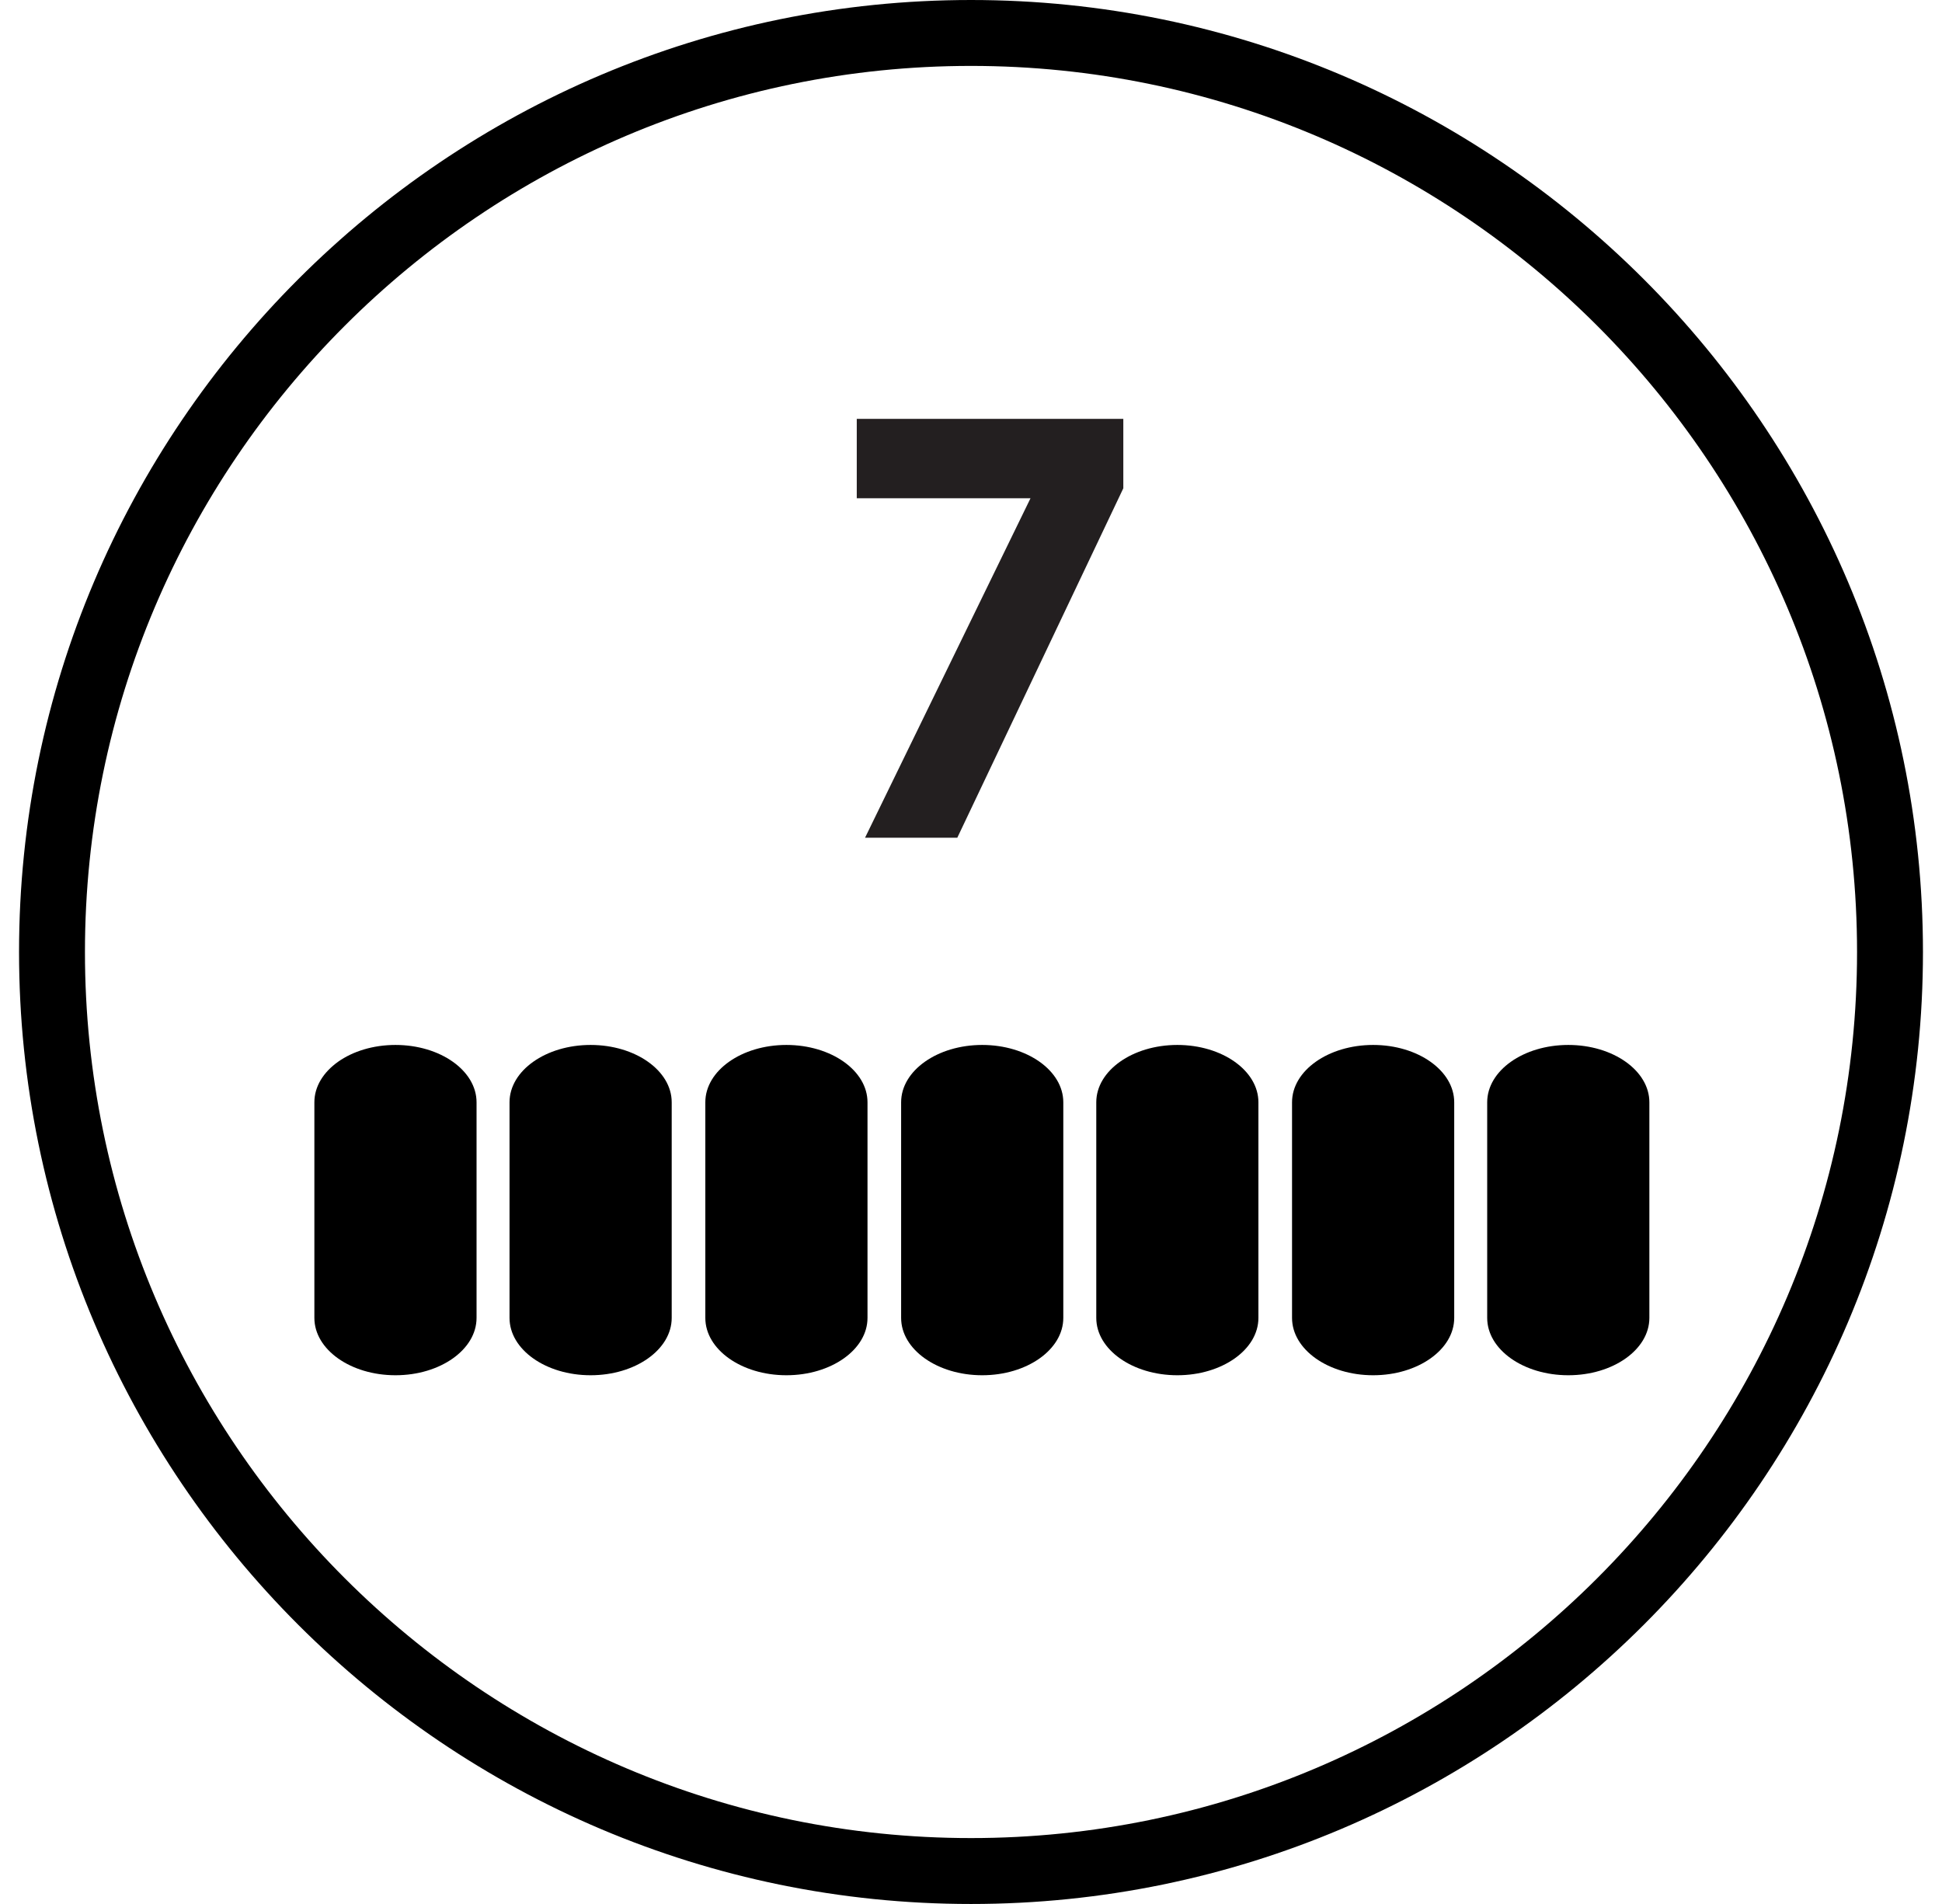 <svg width="51" height="50" viewBox="0 0 51 50" fill="none" xmlns="http://www.w3.org/2000/svg">
<path d="M27.063 13.084H22.5V11H29.5V12.823L25.14 22H22.717L27.063 13.084Z" fill="#231F20"/>
<path d="M15.51 27.441C14.333 27.441 13.381 28.116 13.381 28.947V34.609C13.381 35.44 14.333 36.115 15.51 36.115C16.688 36.115 17.64 35.44 17.64 34.609V28.947C17.64 28.116 16.688 27.441 15.51 27.441Z" fill="black"/>
<path d="M20.652 27.441C19.475 27.441 18.523 28.116 18.523 28.947V34.609C18.523 35.44 19.475 36.115 20.652 36.115C21.83 36.115 22.782 35.44 22.782 34.609V28.947C22.782 28.116 21.83 27.441 20.652 27.441Z" fill="black"/>
<path d="M10.386 27.441C9.208 27.441 8.256 28.116 8.256 28.947V34.609C8.256 35.44 9.208 36.115 10.386 36.115C11.563 36.115 12.515 35.44 12.515 34.609V28.947C12.515 28.116 11.563 27.441 10.386 27.441Z" fill="black"/>
<path d="M25.794 27.441C24.617 27.441 23.665 28.116 23.665 28.947V34.609C23.665 35.44 24.617 36.115 25.794 36.115C26.972 36.115 27.924 35.44 27.924 34.609V28.947C27.924 28.116 26.972 27.441 25.794 27.441Z" fill="black"/>
<path d="M30.919 27.441C29.742 27.441 28.79 28.116 28.79 28.947V34.609C28.79 35.44 29.742 36.115 30.919 36.115C32.096 36.115 33.048 35.44 33.048 34.609V28.947C33.048 28.116 32.096 27.441 30.919 27.441Z" fill="black"/>
<path d="M36.061 27.441C34.884 27.441 33.931 28.116 33.931 28.947V34.609C33.931 35.44 34.884 36.115 36.061 36.115C37.238 36.115 38.19 35.44 38.19 34.609V28.947C38.19 28.116 37.238 27.441 36.061 27.441Z" fill="black"/>
<path d="M41.186 27.441C40.008 27.441 39.056 28.116 39.056 28.947V34.609C39.056 35.44 40.008 36.115 41.186 36.115C42.363 36.115 43.315 35.44 43.315 34.609V28.947C43.315 28.116 42.363 27.441 41.186 27.441Z" fill="black"/>
<path d="M25.5 50C11.719 50 0.5 38.781 0.5 25C0.5 11.219 11.719 0 25.5 0C39.281 0 50.5 11.219 50.5 25C50.5 38.781 39.281 50 25.5 50ZM25.5 1.731C12.671 1.731 2.231 12.171 2.231 25C2.231 37.829 12.671 48.269 25.5 48.269C38.329 48.269 48.769 37.829 48.769 25C48.769 12.171 38.329 1.731 25.5 1.731Z" fill="black"/>
</svg>

